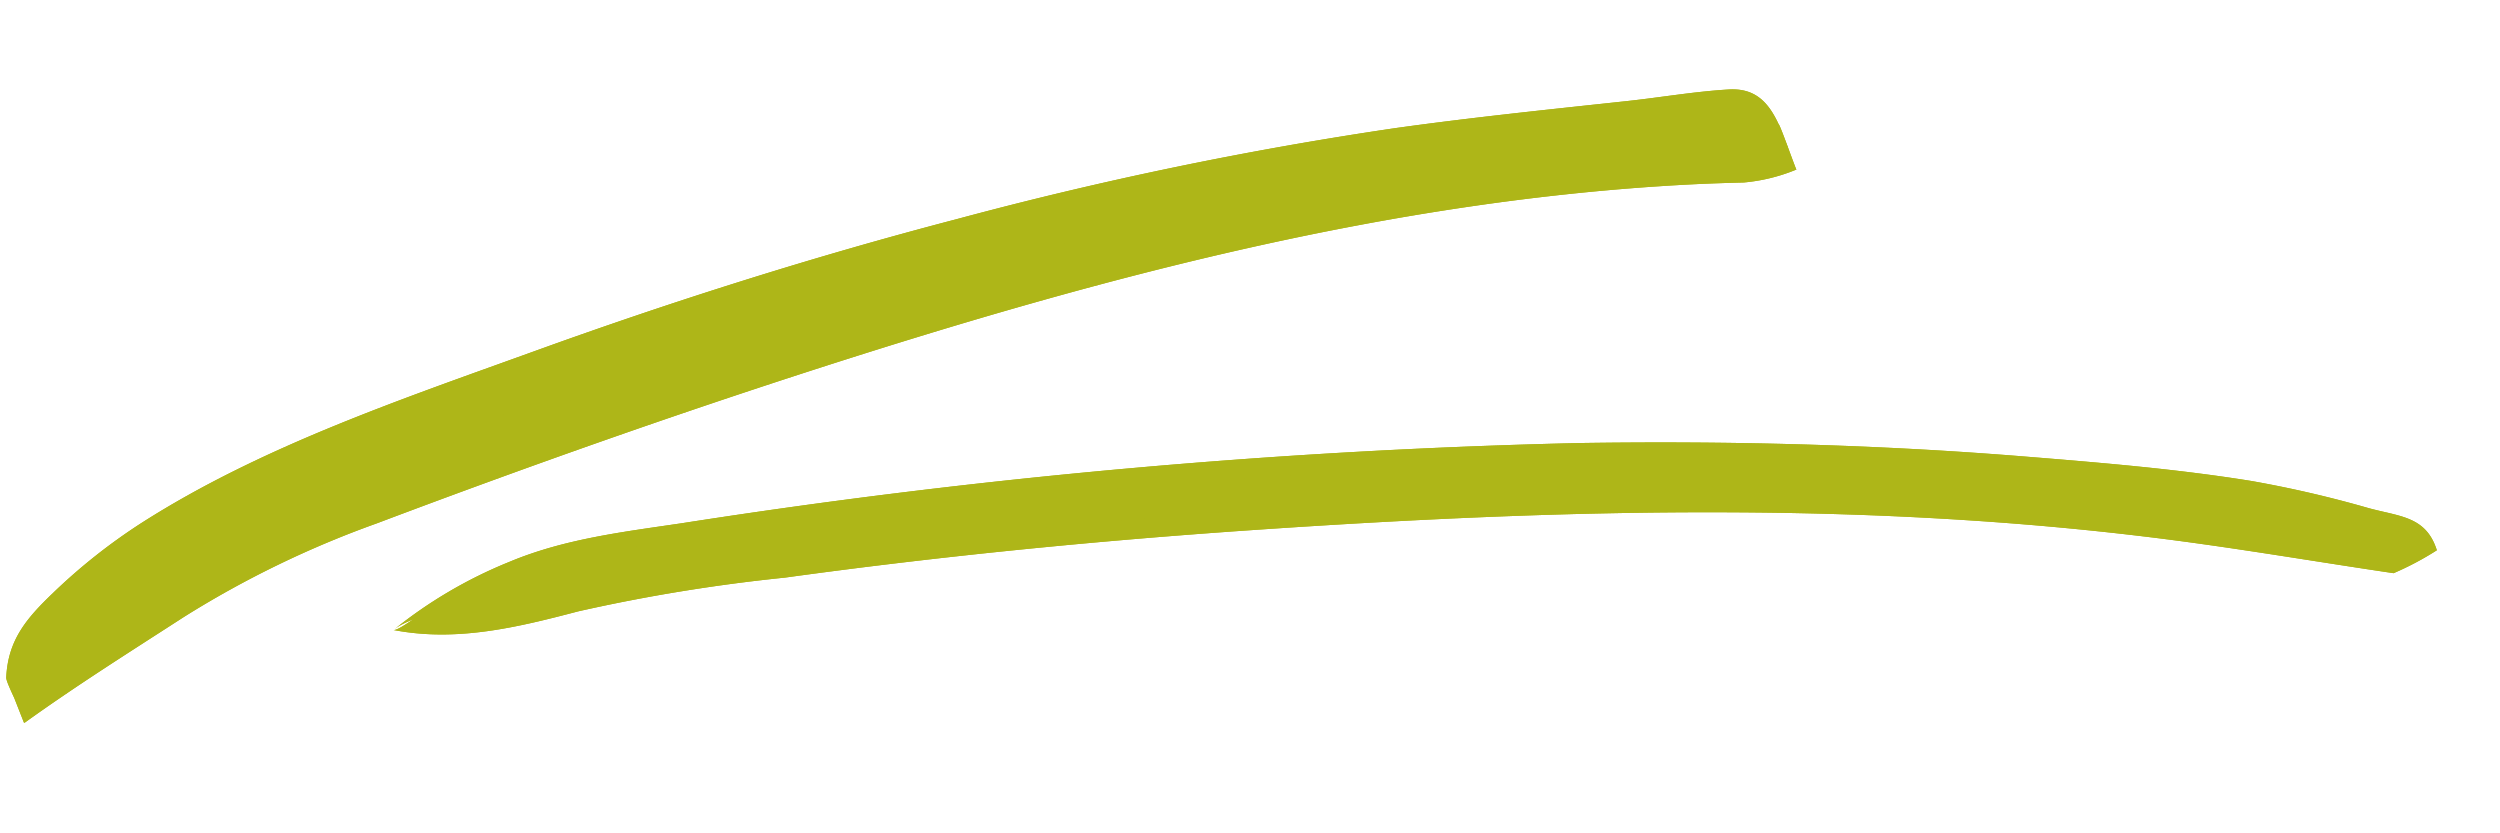 <svg xmlns="http://www.w3.org/2000/svg" xmlns:xlink="http://www.w3.org/1999/xlink" width="162" height="54" viewBox="0 0 162 54"><defs><clipPath id="a"><rect width="162" height="54" transform="translate(903 6295)" fill="#fff" stroke="#707070" stroke-width="1"/></clipPath></defs><g transform="translate(-903 -6295)" clip-path="url(#a)"><g transform="translate(1831.651 470.775) rotate(16)"><g transform="translate(725 5824)"><g transform="translate(23.463 19.846)"><path d="M540.361,1516.826a21.743,21.743,0,0,1,9.519-7.651c32.24-14.934,65.323-27.337,100.7-32.542a99.988,99.988,0,0,1,11.359-.539c.635-.021,1.282.293,1.99,1.467-6.044.811-12.12,1.445-18.125,2.482-6.049,1.045-12.078,2.294-18.024,3.813-6.122,1.562-12.165,3.458-18.186,5.389s-12,4.013-17.945,6.168-11.863,4.375-17.714,6.761c-5.681,2.314-11.215,4.985-16.9,7.3C551.432,1511.752,546.835,1516.364,540.361,1516.826Z" transform="translate(-539.219 -1474.978)" fill="#aeb618" fill-rule="evenodd"/><path d="M539.043,1513.326c.289-.429.587-.845.9-1.256.4-.521,1.969-1.952.174-.359a21.533,21.533,0,0,1,2.72-1.993,49.064,49.064,0,0,1,6.1-3.07q6.643-3.047,13.359-5.933c8.924-3.835,17.957-7.416,27.108-10.672a307.056,307.056,0,0,1,56.412-14.538,62.092,62.092,0,0,1,8.324-.637c1.4-.025,2.8-.038,4.2-.077.95-.027,1.518.754,1.99,1.467l2.284-2.2c-10.129,1.349-20.192,2.635-30.177,4.864a295.891,295.891,0,0,0-29.391,8.538q-14.5,4.854-28.724,10.522c-4.746,1.9-9.394,4.025-14.078,6.072-2.081.91-4.22,1.708-6.262,2.7-1.874.914-3.642,2.041-5.44,3.092a22.891,22.891,0,0,1-9.5,3.475c-.294.026-.954.9-1.153,1.088-.183.176-.873,1.088-1.131,1.111,4.142-.367,7.659-2.375,11.164-4.456a113.18,113.18,0,0,1,12.286-5.8c9.348-4.133,18.808-7.885,28.42-11.365,19.2-6.951,38.724-13.128,59-16,4.228-.6,8.472-1.078,12.7-1.642a19.569,19.569,0,0,0,2.284-2.2c-1.274-1.921-2.887-1.437-4.99-1.407a74.268,74.268,0,0,0-7.769.4c-4.85.579-9.685,1.544-14.471,2.505-9.526,1.911-18.94,4.357-28.235,7.181a443.25,443.25,0,0,0-54.333,20.982c-3.505,1.593-7.06,3.079-10.084,5.511a29.62,29.62,0,0,0-5.976,6.294C537.333,1514.672,538.464,1514.186,539.043,1513.326Z" transform="translate(-536.759 -1472.577)" fill="#aeb618"/></g><g transform="translate(0 5.065)"><path d="M566.349,1431.283a12.623,12.623,0,0,1-2.49,1.574c-16.572,5.1-31.672,13.327-46.156,22.566-12.64,8.064-24.888,16.792-36.873,25.807-4.827,3.63-8.5,8.8-12.67,13.289-.678.73-1.249,1.553-2.318,2.9-.751-2.711.309-4.123,1.144-5.642,3.12-5.672,7.728-10.064,12.663-14.013a310.675,310.675,0,0,1,57.927-37.064c7.776-3.789,15.906-6.854,23.9-10.179C562.853,1429.948,564.416,1428.823,566.349,1431.283Z" transform="translate(-464.688 -1428.555)" fill="#aeb618" fill-rule="evenodd"/><path d="M563.452,1427.427a13.669,13.669,0,0,1-2.491,1.574c-1.061.424-2.21.7-3.295,1.061-2.361.788-4.7,1.655-7.012,2.567-4.436,1.745-8.776,3.726-13.043,5.847a258.167,258.167,0,0,0-24.853,14.405c-8.523,5.5-16.848,11.292-25.049,17.254-3.976,2.891-8.143,5.686-11.837,8.934-3.394,2.984-6.182,6.6-9.155,9.986-1.3,1.482-2.552,2.958-3.773,4.508l1.929,2.516c-.928-3.888,2.133-7.609,4.388-10.507a56.8,56.8,0,0,1,9.42-9.148q11.19-9,23.145-17,11.909-7.989,24.543-14.816a268.5,268.5,0,0,1,26.866-12.461c2.428-.985,4.856-1.967,7.276-2.971,1.989-.825,3.258-1.114,4.833.722-.486-.567-1.232-1.706-1.854-2.431-1.061-1.238-2.153-1.87-3.765-1.3-2.089.735-4.124,1.725-6.178,2.559-4.668,1.9-9.341,3.776-13.944,5.823a249.511,249.511,0,0,0-25.65,13.485c-8.223,4.873-16.2,10.164-23.94,15.765-7.391,5.345-15.255,10.774-21.334,17.635a37.565,37.565,0,0,0-4.327,6.015c-1.181,2.028-1.978,3.722-1.408,6.112.09.377,2.057,2.354,1.929,2.516,2.562-3.251,5.326-6.338,8.049-9.457a64.266,64.266,0,0,1,10.347-9.281c8.133-6.058,16.391-11.95,24.814-17.6,15.991-10.723,32.677-20.7,50.967-26.979,1.091-.375,2.189-.728,3.289-1.074a11.617,11.617,0,0,0,3.042-1.745C565.35,1429.965,563.523,1427.379,563.452,1427.427Z" transform="translate(-462.756 -1425.957)" fill="#aeb618"/></g></g></g><g transform="translate(1831.651 470.775) rotate(16)"><g transform="translate(725 5824)"><g transform="translate(23.463 19.846)"><path d="M540.361,1516.826a21.743,21.743,0,0,1,9.519-7.651c32.24-14.934,65.323-27.337,100.7-32.542a99.988,99.988,0,0,1,11.359-.539c.635-.021,1.282.293,1.99,1.467-6.044.811-12.12,1.445-18.125,2.482-6.049,1.045-12.078,2.294-18.024,3.813-6.122,1.562-12.165,3.458-18.186,5.389s-12,4.013-17.945,6.168-11.863,4.375-17.714,6.761c-5.681,2.314-11.215,4.985-16.9,7.3C551.432,1511.752,546.835,1516.364,540.361,1516.826Z" transform="translate(-539.219 -1474.978)" fill="#aeb618" fill-rule="evenodd"/><path d="M539.043,1513.326c.289-.429.587-.845.9-1.256.4-.521,1.969-1.952.174-.359a21.533,21.533,0,0,1,2.72-1.993,49.064,49.064,0,0,1,6.1-3.07q6.643-3.047,13.359-5.933c8.924-3.835,17.957-7.416,27.108-10.672a307.056,307.056,0,0,1,56.412-14.538,62.092,62.092,0,0,1,8.324-.637c1.4-.025,2.8-.038,4.2-.077.95-.027,1.518.754,1.99,1.467l2.284-2.2c-10.129,1.349-20.192,2.635-30.177,4.864a295.891,295.891,0,0,0-29.391,8.538q-14.5,4.854-28.724,10.522c-4.746,1.9-9.394,4.025-14.078,6.072-2.081.91-4.22,1.708-6.262,2.7-1.874.914-3.642,2.041-5.44,3.092a22.891,22.891,0,0,1-9.5,3.475c-.294.026-.954.9-1.153,1.088-.183.176-.873,1.088-1.131,1.111,4.142-.367,7.659-2.375,11.164-4.456a113.18,113.18,0,0,1,12.286-5.8c9.348-4.133,18.808-7.885,28.42-11.365,19.2-6.951,38.724-13.128,59-16,4.228-.6,8.472-1.078,12.7-1.642a19.569,19.569,0,0,0,2.284-2.2c-1.274-1.921-2.887-1.437-4.99-1.407a74.268,74.268,0,0,0-7.769.4c-4.85.579-9.685,1.544-14.471,2.505-9.526,1.911-18.94,4.357-28.235,7.181a443.25,443.25,0,0,0-54.333,20.982c-3.505,1.593-7.06,3.079-10.084,5.511a29.62,29.62,0,0,0-5.976,6.294C537.333,1514.672,538.464,1514.186,539.043,1513.326Z" transform="translate(-536.759 -1472.577)" fill="#aeb618"/></g><g transform="translate(0 5.065)"><path d="M566.349,1431.283a12.623,12.623,0,0,1-2.49,1.574c-16.572,5.1-31.672,13.327-46.156,22.566-12.64,8.064-24.888,16.792-36.873,25.807-4.827,3.63-8.5,8.8-12.67,13.289-.678.73-1.249,1.553-2.318,2.9-.751-2.711.309-4.123,1.144-5.642,3.12-5.672,7.728-10.064,12.663-14.013a310.675,310.675,0,0,1,57.927-37.064c7.776-3.789,15.906-6.854,23.9-10.179C562.853,1429.948,564.416,1428.823,566.349,1431.283Z" transform="translate(-464.688 -1428.555)" fill="#aeb618" fill-rule="evenodd"/><path d="M563.452,1427.427a13.669,13.669,0,0,1-2.491,1.574c-1.061.424-2.21.7-3.295,1.061-2.361.788-4.7,1.655-7.012,2.567-4.436,1.745-8.776,3.726-13.043,5.847a258.167,258.167,0,0,0-24.853,14.405c-8.523,5.5-16.848,11.292-25.049,17.254-3.976,2.891-8.143,5.686-11.837,8.934-3.394,2.984-6.182,6.6-9.155,9.986-1.3,1.482-2.552,2.958-3.773,4.508l1.929,2.516c-.928-3.888,2.133-7.609,4.388-10.507a56.8,56.8,0,0,1,9.42-9.148q11.19-9,23.145-17,11.909-7.989,24.543-14.816a268.5,268.5,0,0,1,26.866-12.461c2.428-.985,4.856-1.967,7.276-2.971,1.989-.825,3.258-1.114,4.833.722-.486-.567-1.232-1.706-1.854-2.431-1.061-1.238-2.153-1.87-3.765-1.3-2.089.735-4.124,1.725-6.178,2.559-4.668,1.9-9.341,3.776-13.944,5.823a249.511,249.511,0,0,0-25.65,13.485c-8.223,4.873-16.2,10.164-23.94,15.765-7.391,5.345-15.255,10.774-21.334,17.635a37.565,37.565,0,0,0-4.327,6.015c-1.181,2.028-1.978,3.722-1.408,6.112.09.377,2.057,2.354,1.929,2.516,2.562-3.251,5.326-6.338,8.049-9.457a64.266,64.266,0,0,1,10.347-9.281c8.133-6.058,16.391-11.95,24.814-17.6,15.991-10.723,32.677-20.7,50.967-26.979,1.091-.375,2.189-.728,3.289-1.074a11.617,11.617,0,0,0,3.042-1.745C565.35,1429.965,563.523,1427.379,563.452,1427.427Z" transform="translate(-462.756 -1425.957)" fill="#aeb618"/></g></g></g></g></svg>